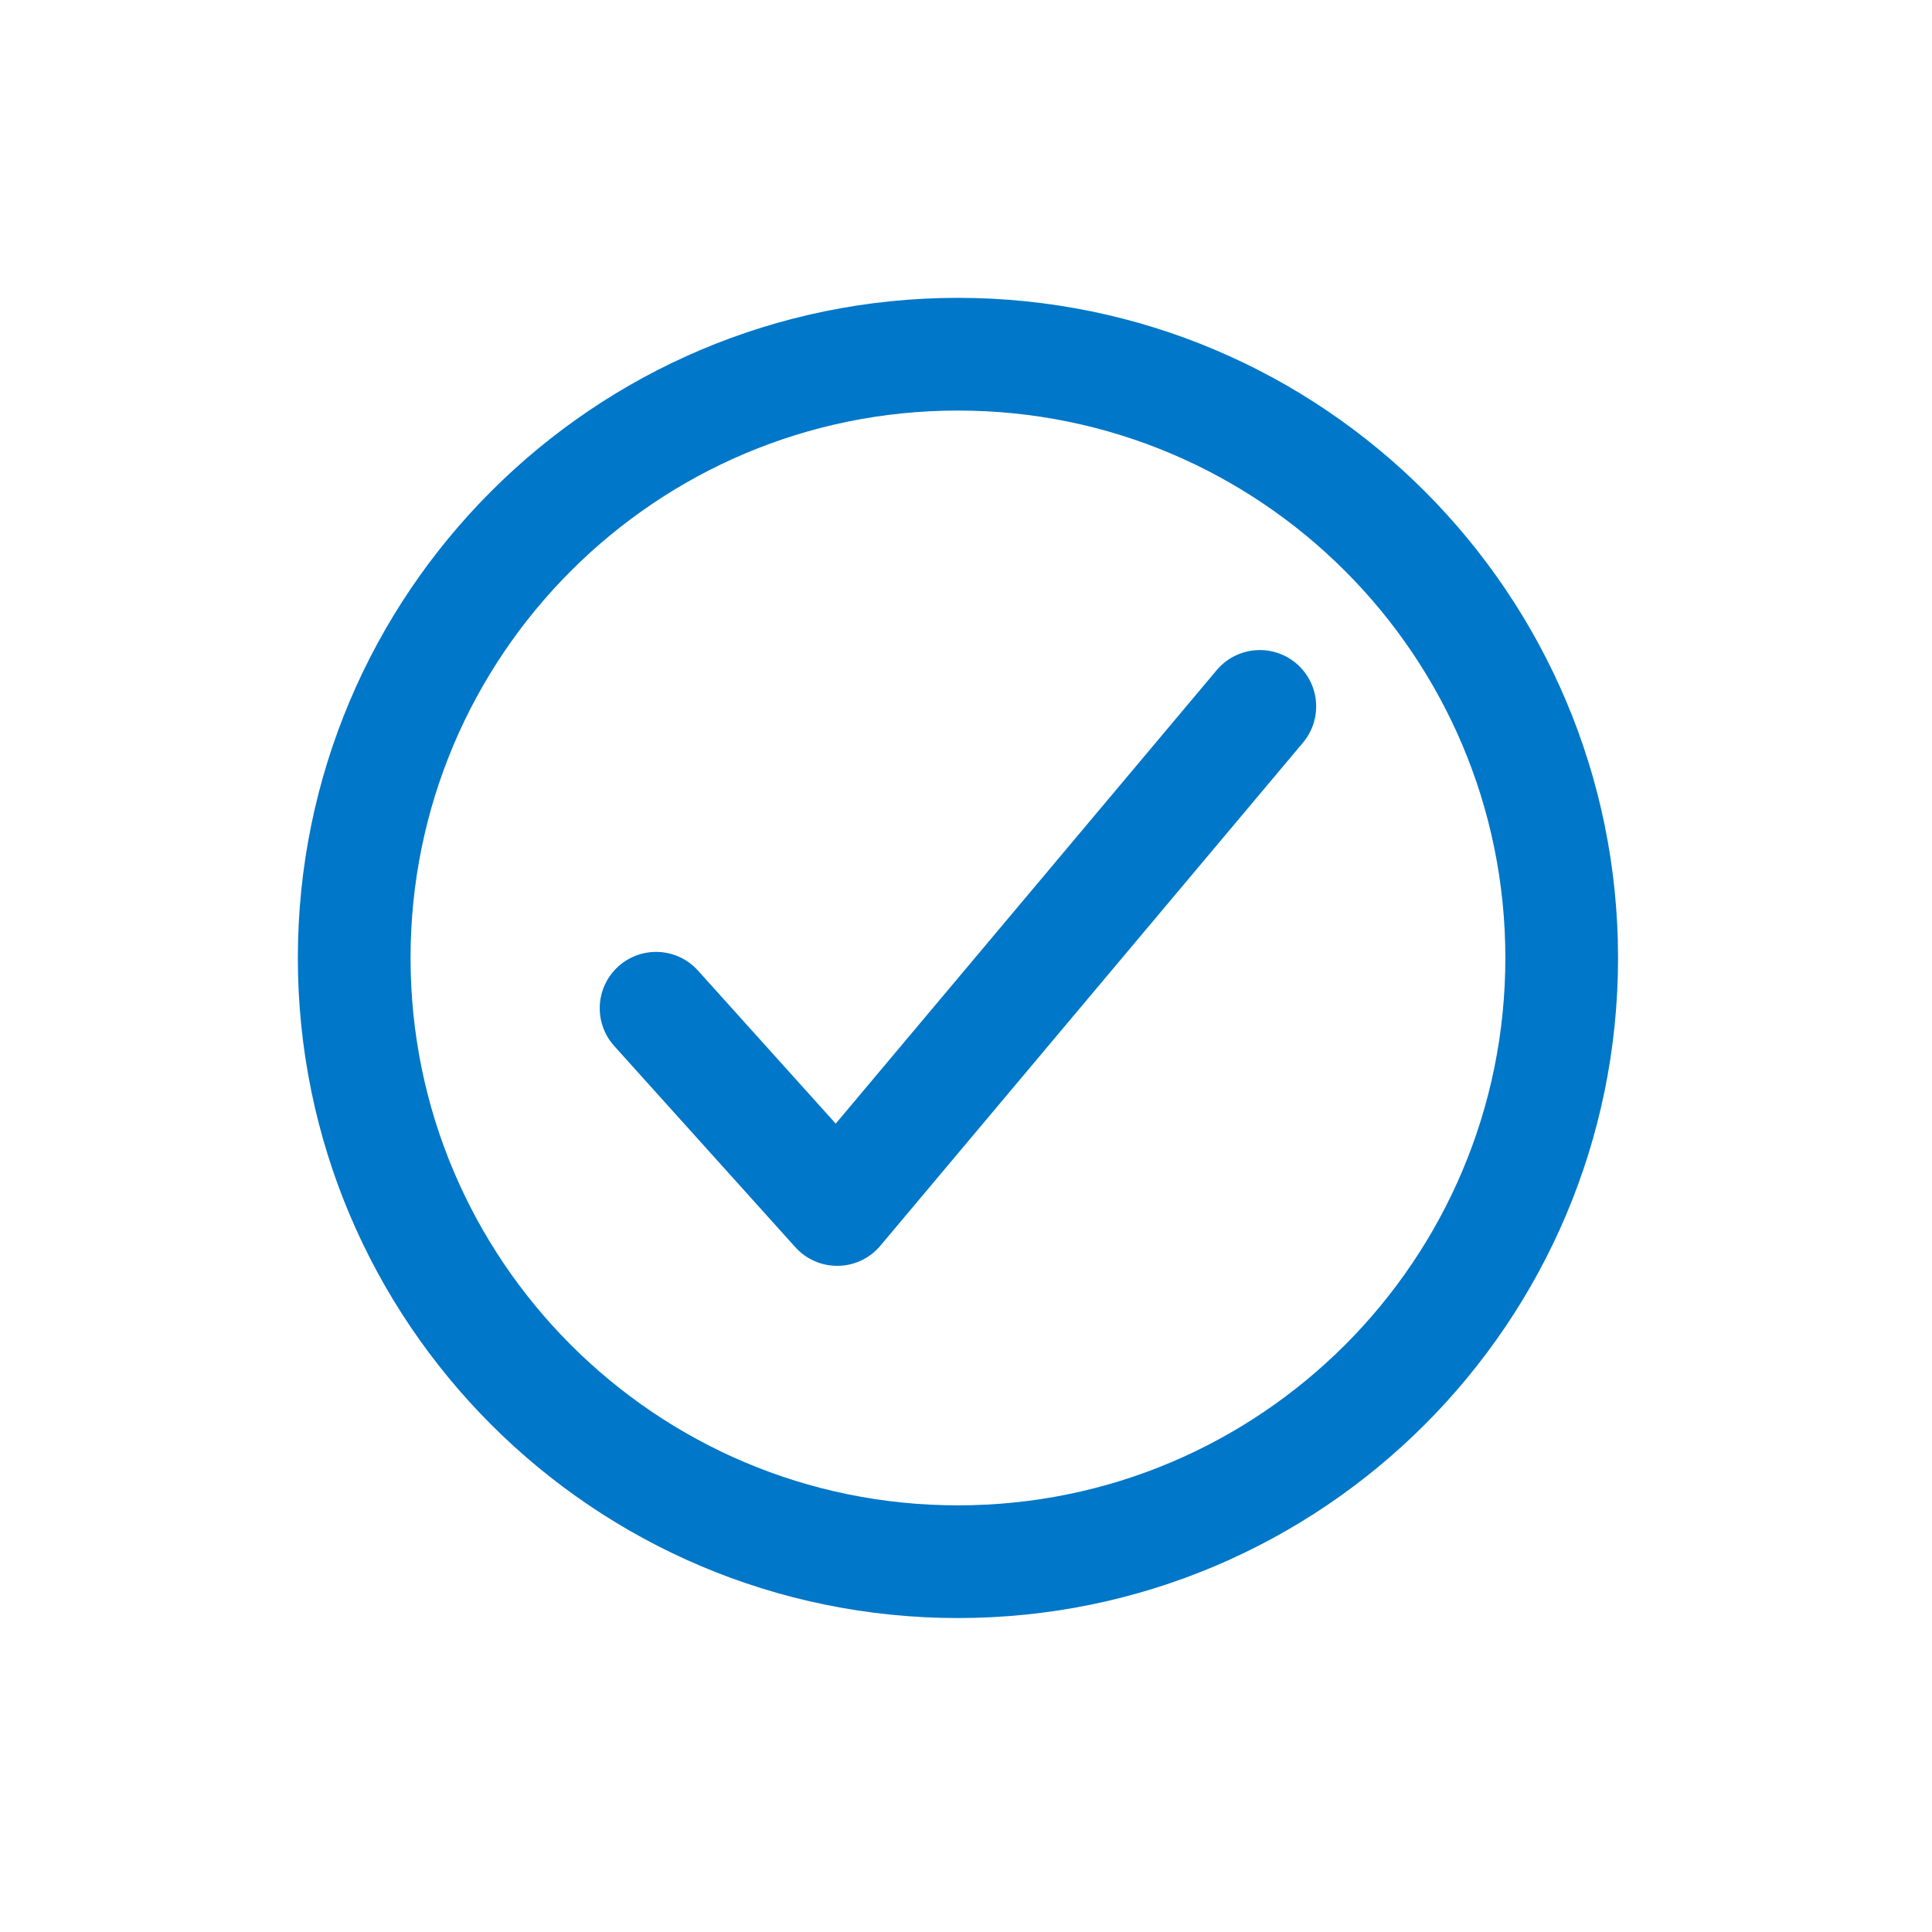 <?xml version="1.0" encoding="UTF-8"?> <svg xmlns="http://www.w3.org/2000/svg" width="60" height="60" viewBox="0 0 60 60" fill="none"><path d="M48.5 29.75C48.5 19.398 40.102 11 29.75 11C19.398 11 11 19.398 11 29.75C11 40.102 19.398 48.5 29.75 48.5C40.102 48.5 48.5 40.102 48.5 29.75Z" stroke="#0077C8" stroke-width="3.5" stroke-miterlimit="10"></path><path d="M39.125 21.938L26 37.562L20.375 31.312" stroke="#0077C8" stroke-width="3.5" stroke-linecap="round" stroke-linejoin="round"></path></svg> 